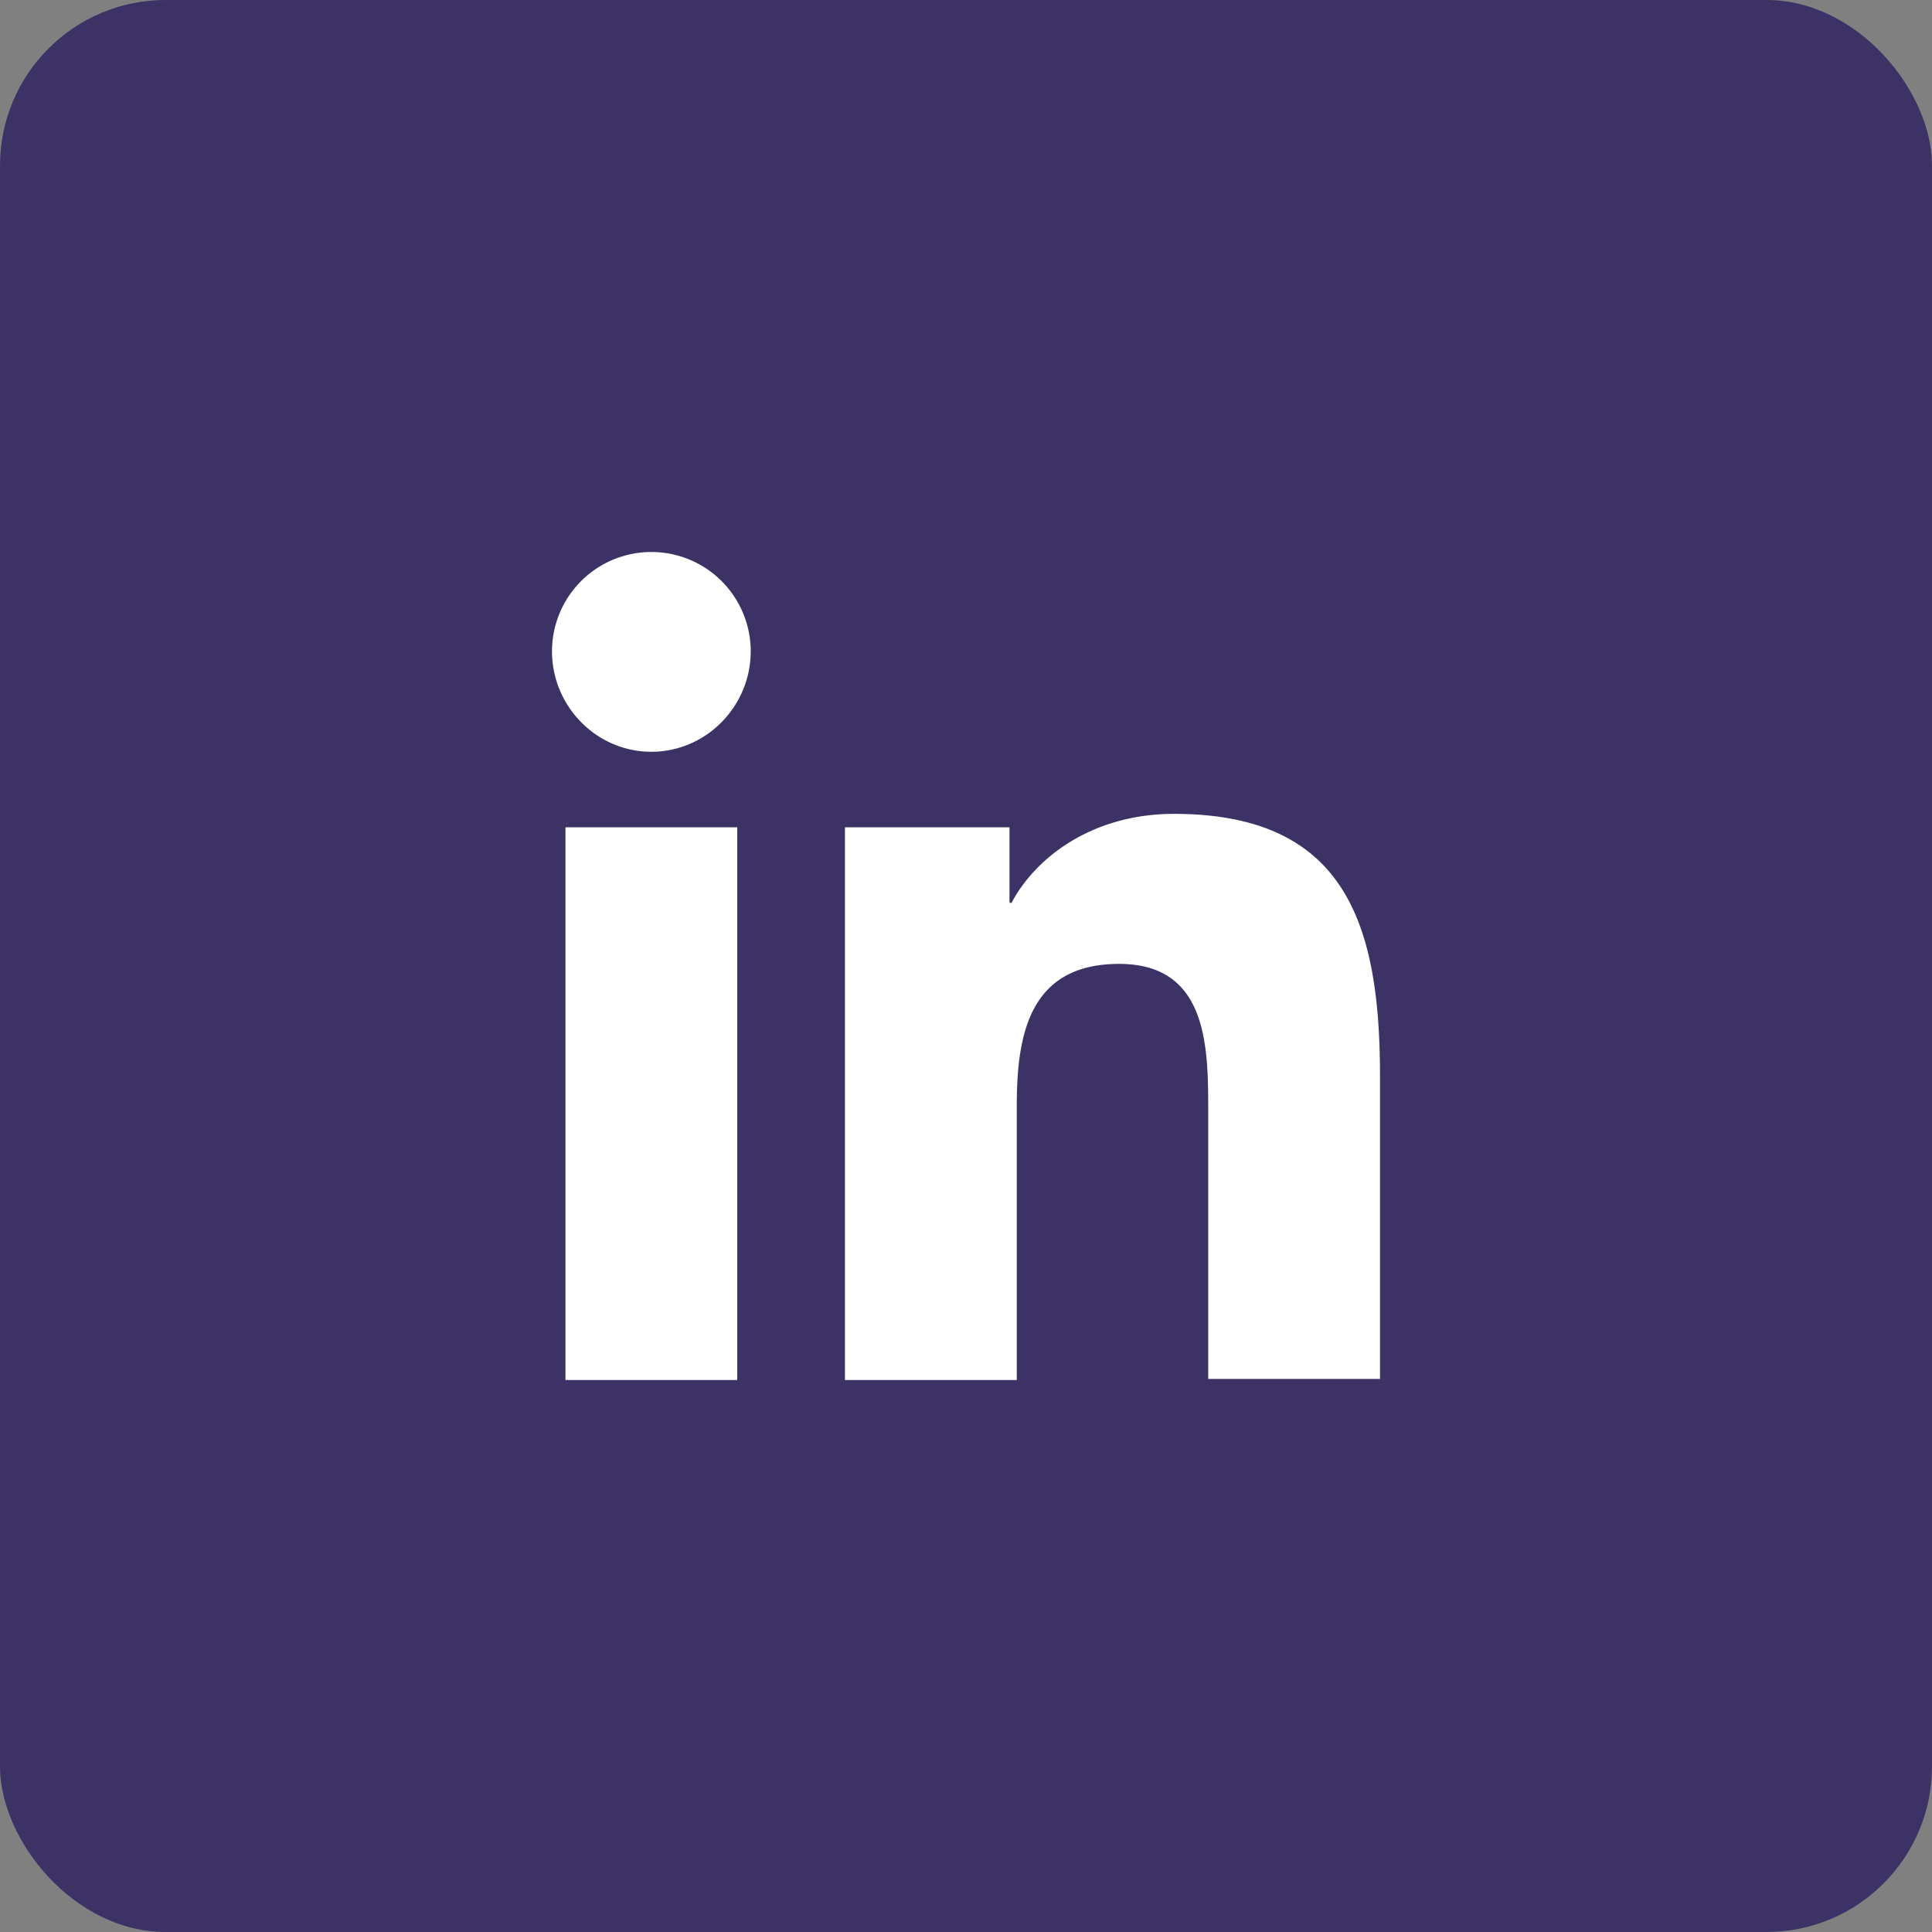 <svg xmlns="http://www.w3.org/2000/svg" width="35" height="35" fill="none" viewBox="0 0 35 35"><rect x="0" y="0" width="35" height="35" fill="#808080" stroke="none"/><rect width="35" height="35" fill="#3c3266" rx="3"/><path fill="#fff" d="M25 25v-5.494c0-2.7-.581-4.762-3.731-4.762-1.519 0-2.531.825-2.944 1.612h-.037v-1.369h-2.981V25h3.113v-4.969c-.001-1.312.242-2.569 1.855-2.569 1.594 0 1.613 1.482 1.613 2.644v4.875H25ZM10.244 14.987h3.112V25h-3.112ZM11.8 10a1.8 1.8 0 0 0-1.8 1.8c0 .994.806 1.819 1.8 1.819s1.8-.825 1.8-1.819a1.8 1.8 0 0 0-1.8-1.8"/></svg>